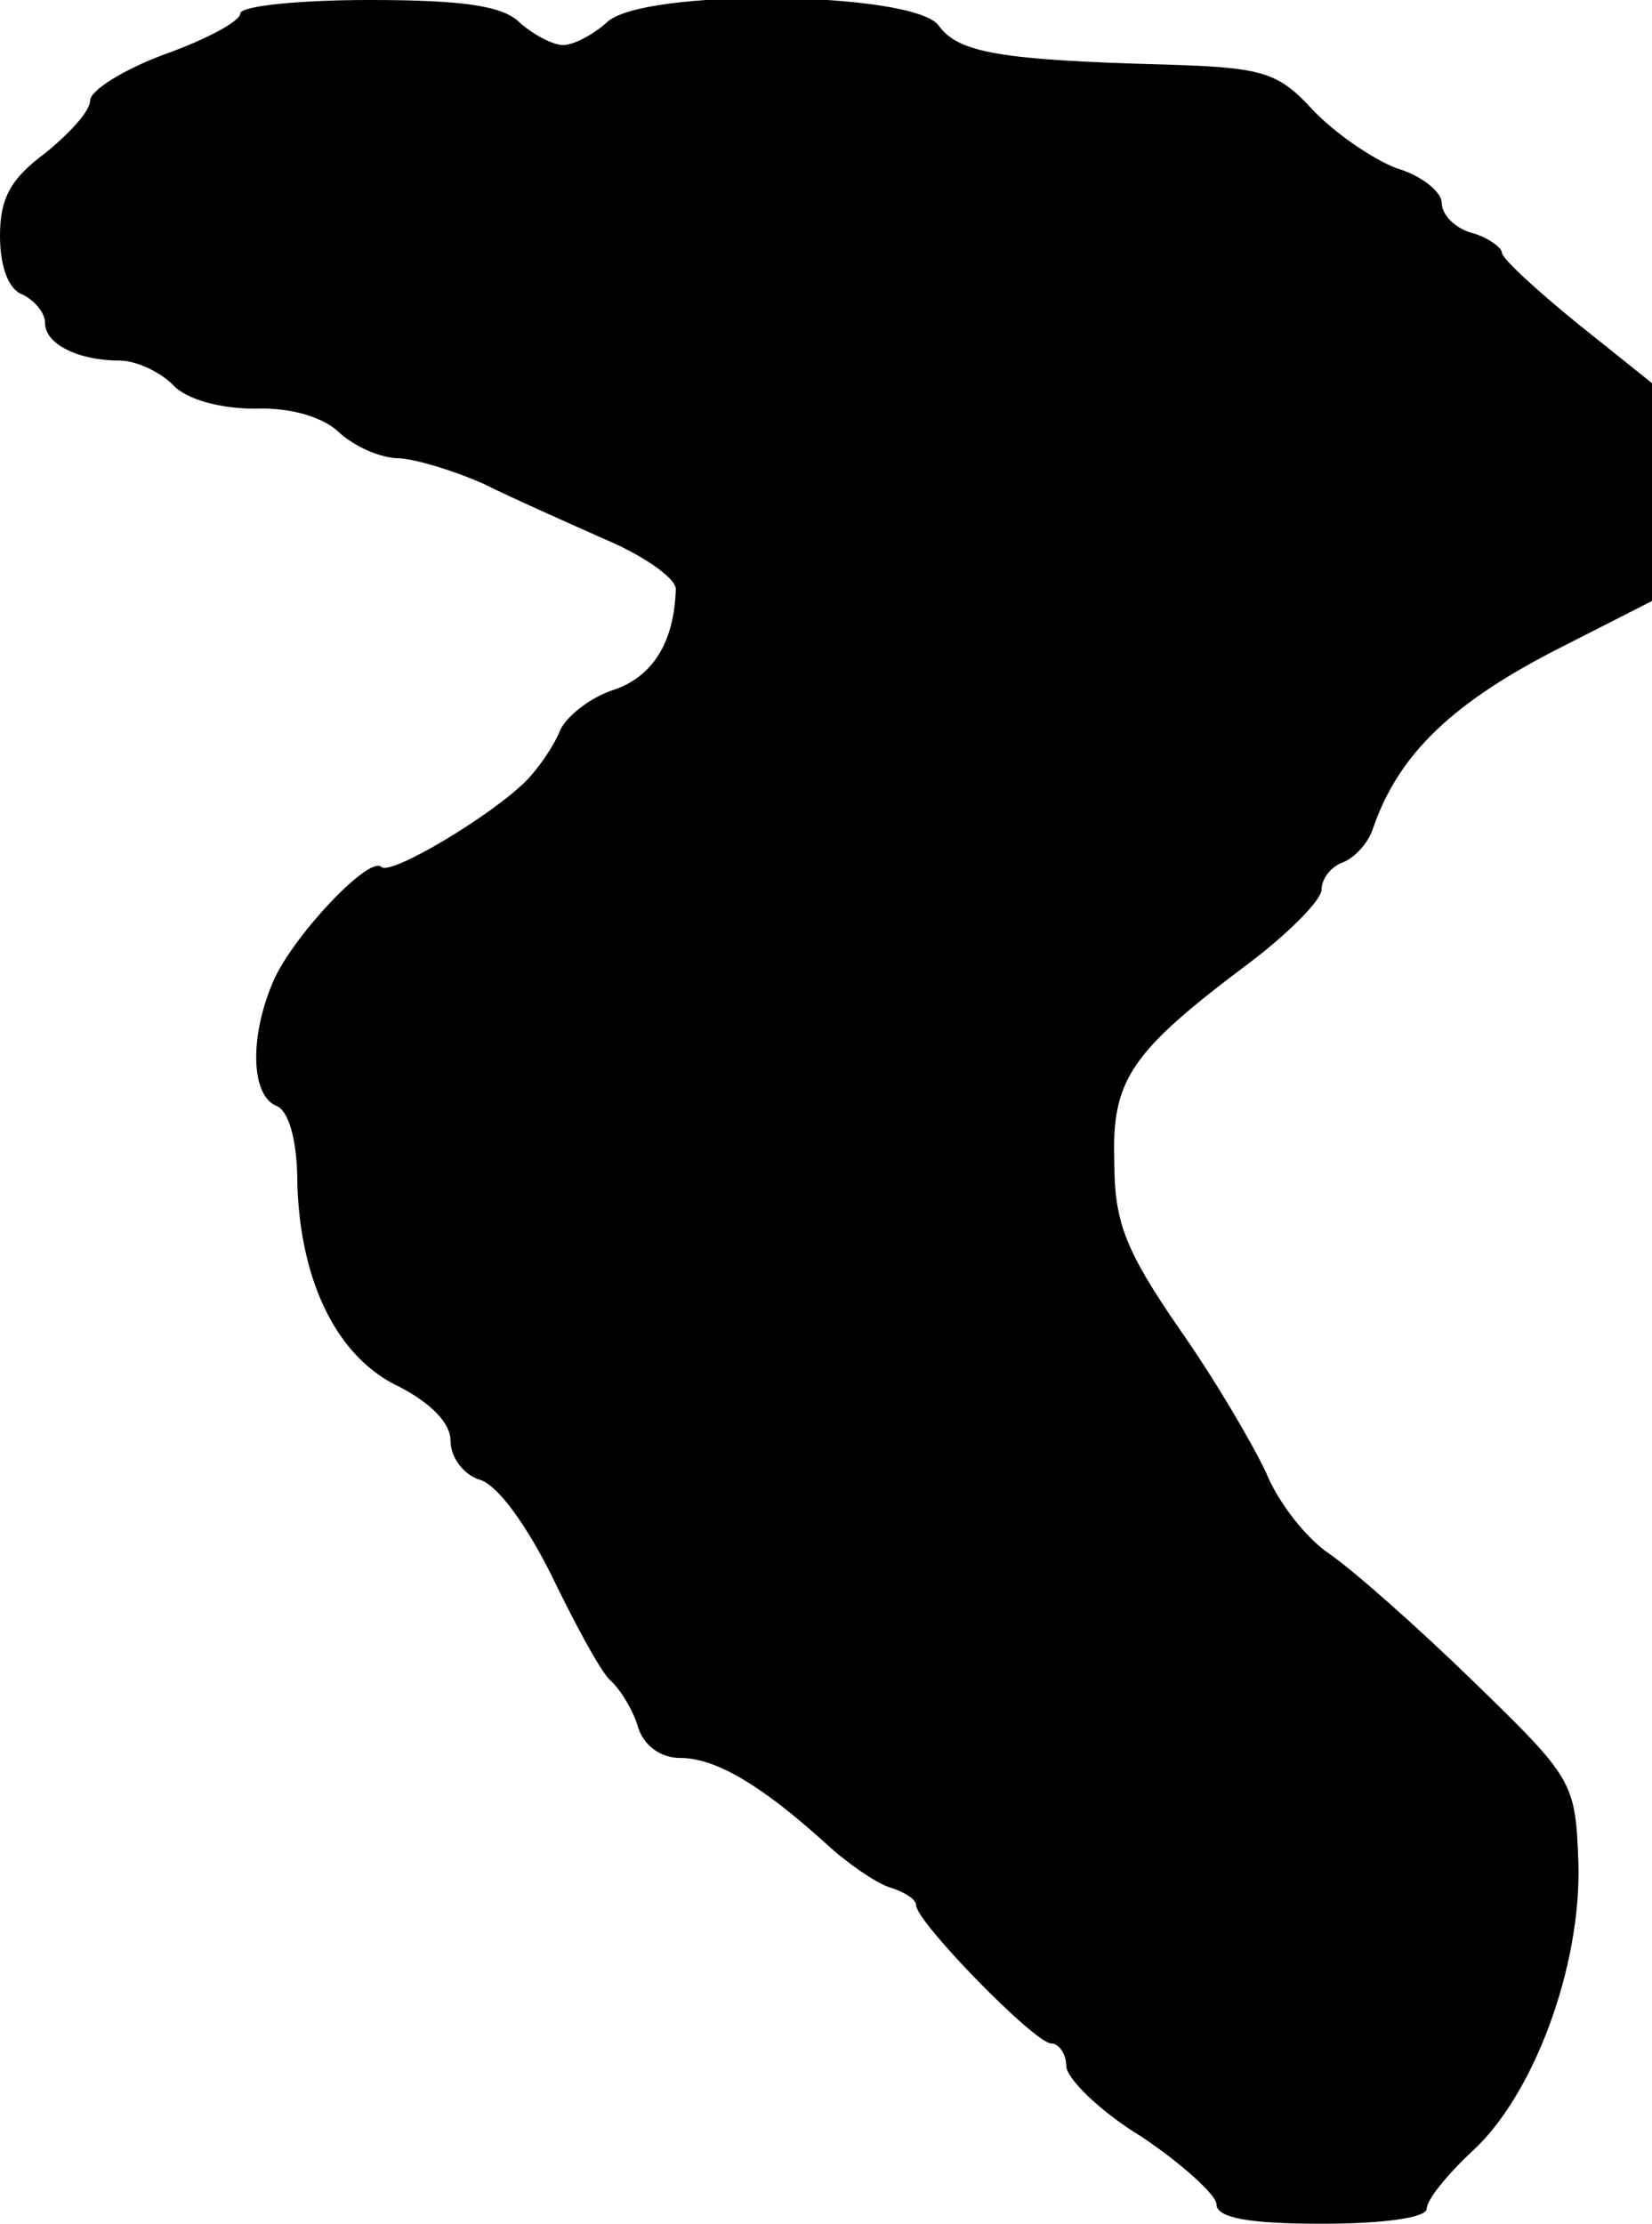 <?xml version="1.0" standalone="no"?>
<!DOCTYPE svg PUBLIC "-//W3C//DTD SVG 20010904//EN"
 "http://www.w3.org/TR/2001/REC-SVG-20010904/DTD/svg10.dtd">
<svg version="1.0" xmlns="http://www.w3.org/2000/svg"
 width="110pt" height="148pt" viewBox="0 0 110 148"
 preserveAspectRatio="xMidYMid meet">
<g transform="translate(0,148) scale(0.1,-0.1)"
fill="#000000" stroke="none">
<path d="M160 1471 c0 -5 -22 -17 -50 -27 -27 -10 -50 -24 -50 -31 0 -7 -14
-22 -30 -35 -23 -17 -30 -30 -30 -55 0 -21 6 -36 15 -39 8 -4 15 -12 15 -19 0
-14 22 -25 50 -25 10 0 26 -7 35 -16 9 -10 32 -16 55 -16 24 1 46 -6 56 -16
10 -9 27 -17 40 -17 13 -1 38 -9 56 -17 18 -9 54 -25 81 -37 26 -11 47 -26 47
-33 -1 -35 -15 -58 -41 -67 -16 -5 -32 -18 -36 -27 -4 -10 -14 -25 -23 -34
-23 -23 -90 -63 -96 -57 -8 8 -59 -46 -72 -76 -16 -37 -15 -76 2 -83 8 -3 14
-22 14 -52 2 -66 27 -116 68 -135 21 -11 34 -24 34 -36 0 -11 9 -23 20 -26 12
-4 31 -31 47 -63 15 -31 32 -63 39 -70 7 -6 16 -21 19 -32 4 -12 15 -20 28
-20 24 0 55 -19 97 -57 14 -13 33 -26 42 -29 10 -3 18 -8 18 -12 0 -11 79 -92
90 -92 5 0 10 -7 10 -15 0 -8 22 -30 50 -47 27 -18 50 -39 50 -45 0 -9 21 -13
70 -13 41 0 70 4 70 10 0 6 14 23 30 38 41 37 73 123 71 192 -2 54 -3 56 -70
121 -37 36 -80 74 -96 85 -15 10 -34 34 -42 54 -9 19 -34 62 -58 96 -35 51
-43 70 -43 110 -2 56 11 74 91 134 25 19 47 41 47 48 0 7 6 15 14 18 8 3 17
13 20 22 17 50 53 85 129 123 l57 29 0 73 0 72 -50 40 c-27 22 -50 43 -50 47
0 3 -9 10 -20 13 -11 3 -20 12 -20 20 0 7 -13 18 -30 23 -16 6 -42 24 -56 39
-23 25 -33 28 -97 30 -112 3 -139 8 -152 26 -17 23 -198 25 -221 2 -9 -8 -22
-15 -29 -15 -7 0 -20 7 -29 15 -11 11 -37 15 -100 15 -47 0 -86 -4 -86 -9z"/>
</g>
</svg>
